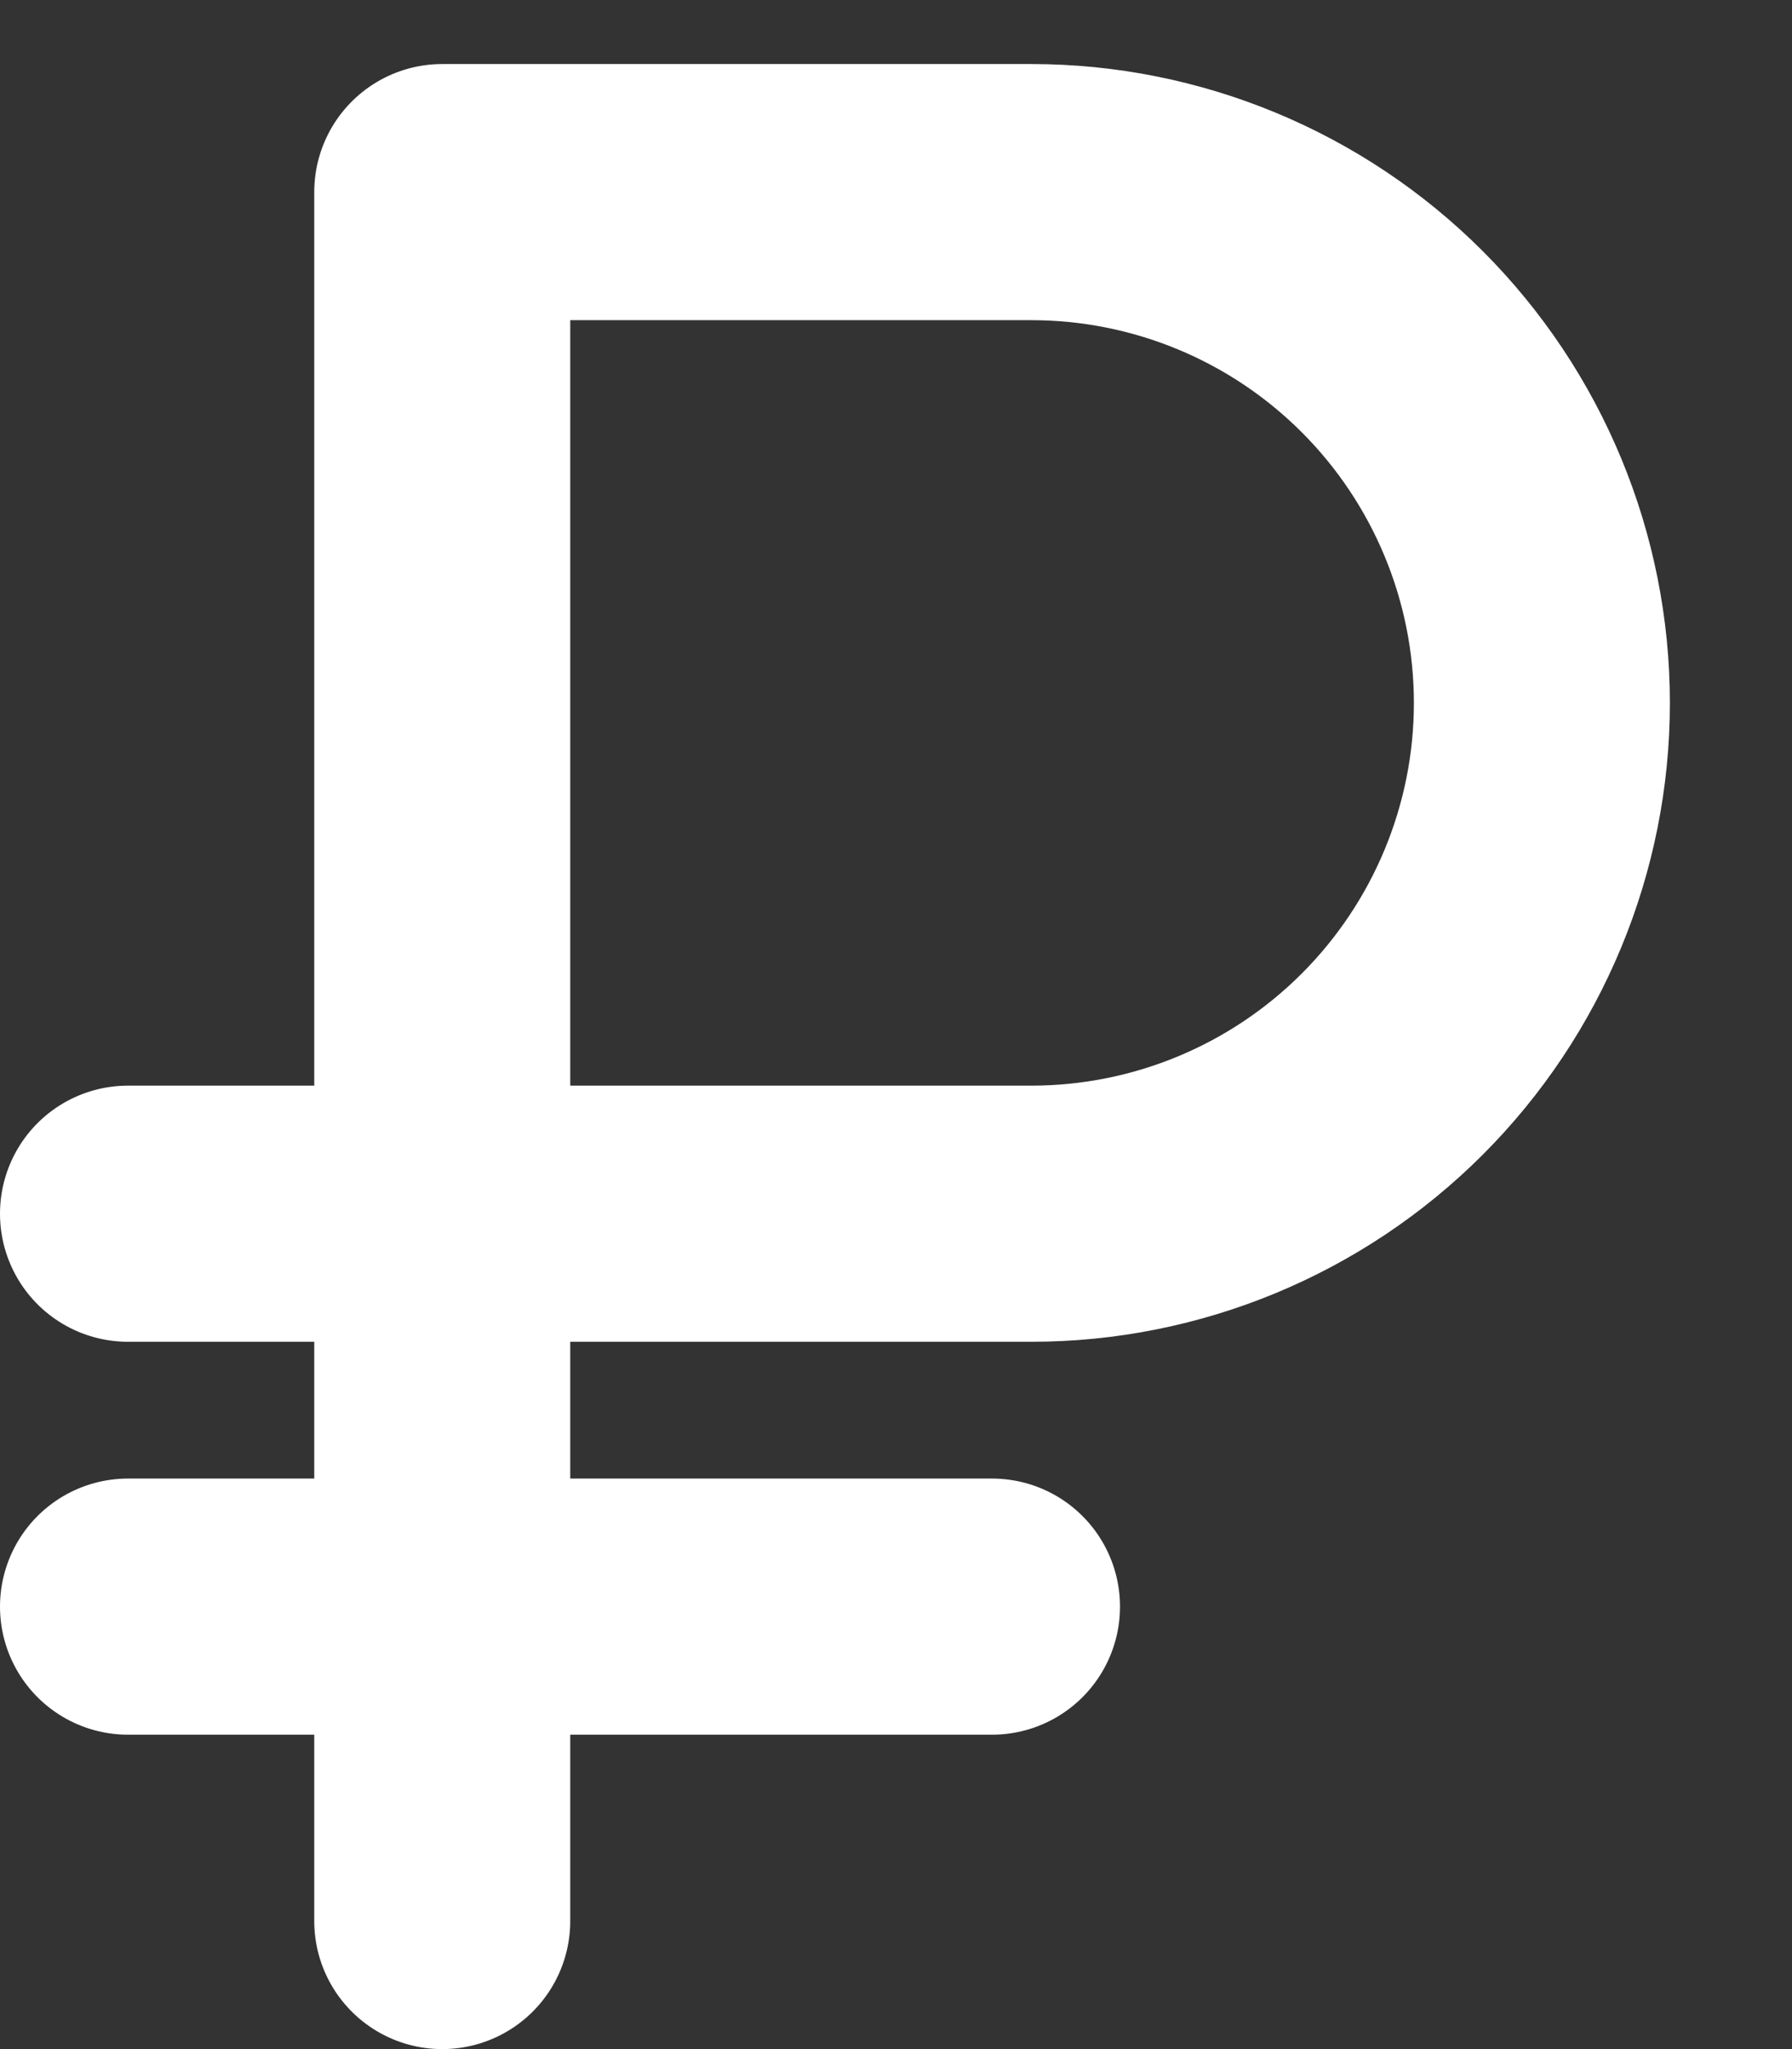 <?xml version="1.0" encoding="UTF-8"?> <svg xmlns="http://www.w3.org/2000/svg" width="14" height="16" viewBox="0 0 14 16" fill="none"><rect x="0" y="0" width="14" height="16" fill="#333333" stroke="none"/> <path d="M1 12.545H7.75" stroke="white" stroke-width="2" stroke-linecap="round" stroke-linejoin="round"></path> <path d="M3.455 15V1.5H8.057C9.115 1.5 10.129 1.92 10.877 2.668C11.625 3.416 12.046 4.431 12.046 5.489C12.046 6.546 11.625 7.561 10.877 8.309C10.129 9.057 9.115 9.477 8.057 9.477H1" stroke="white" stroke-width="2" stroke-linecap="round" stroke-linejoin="round"></path> </svg> 